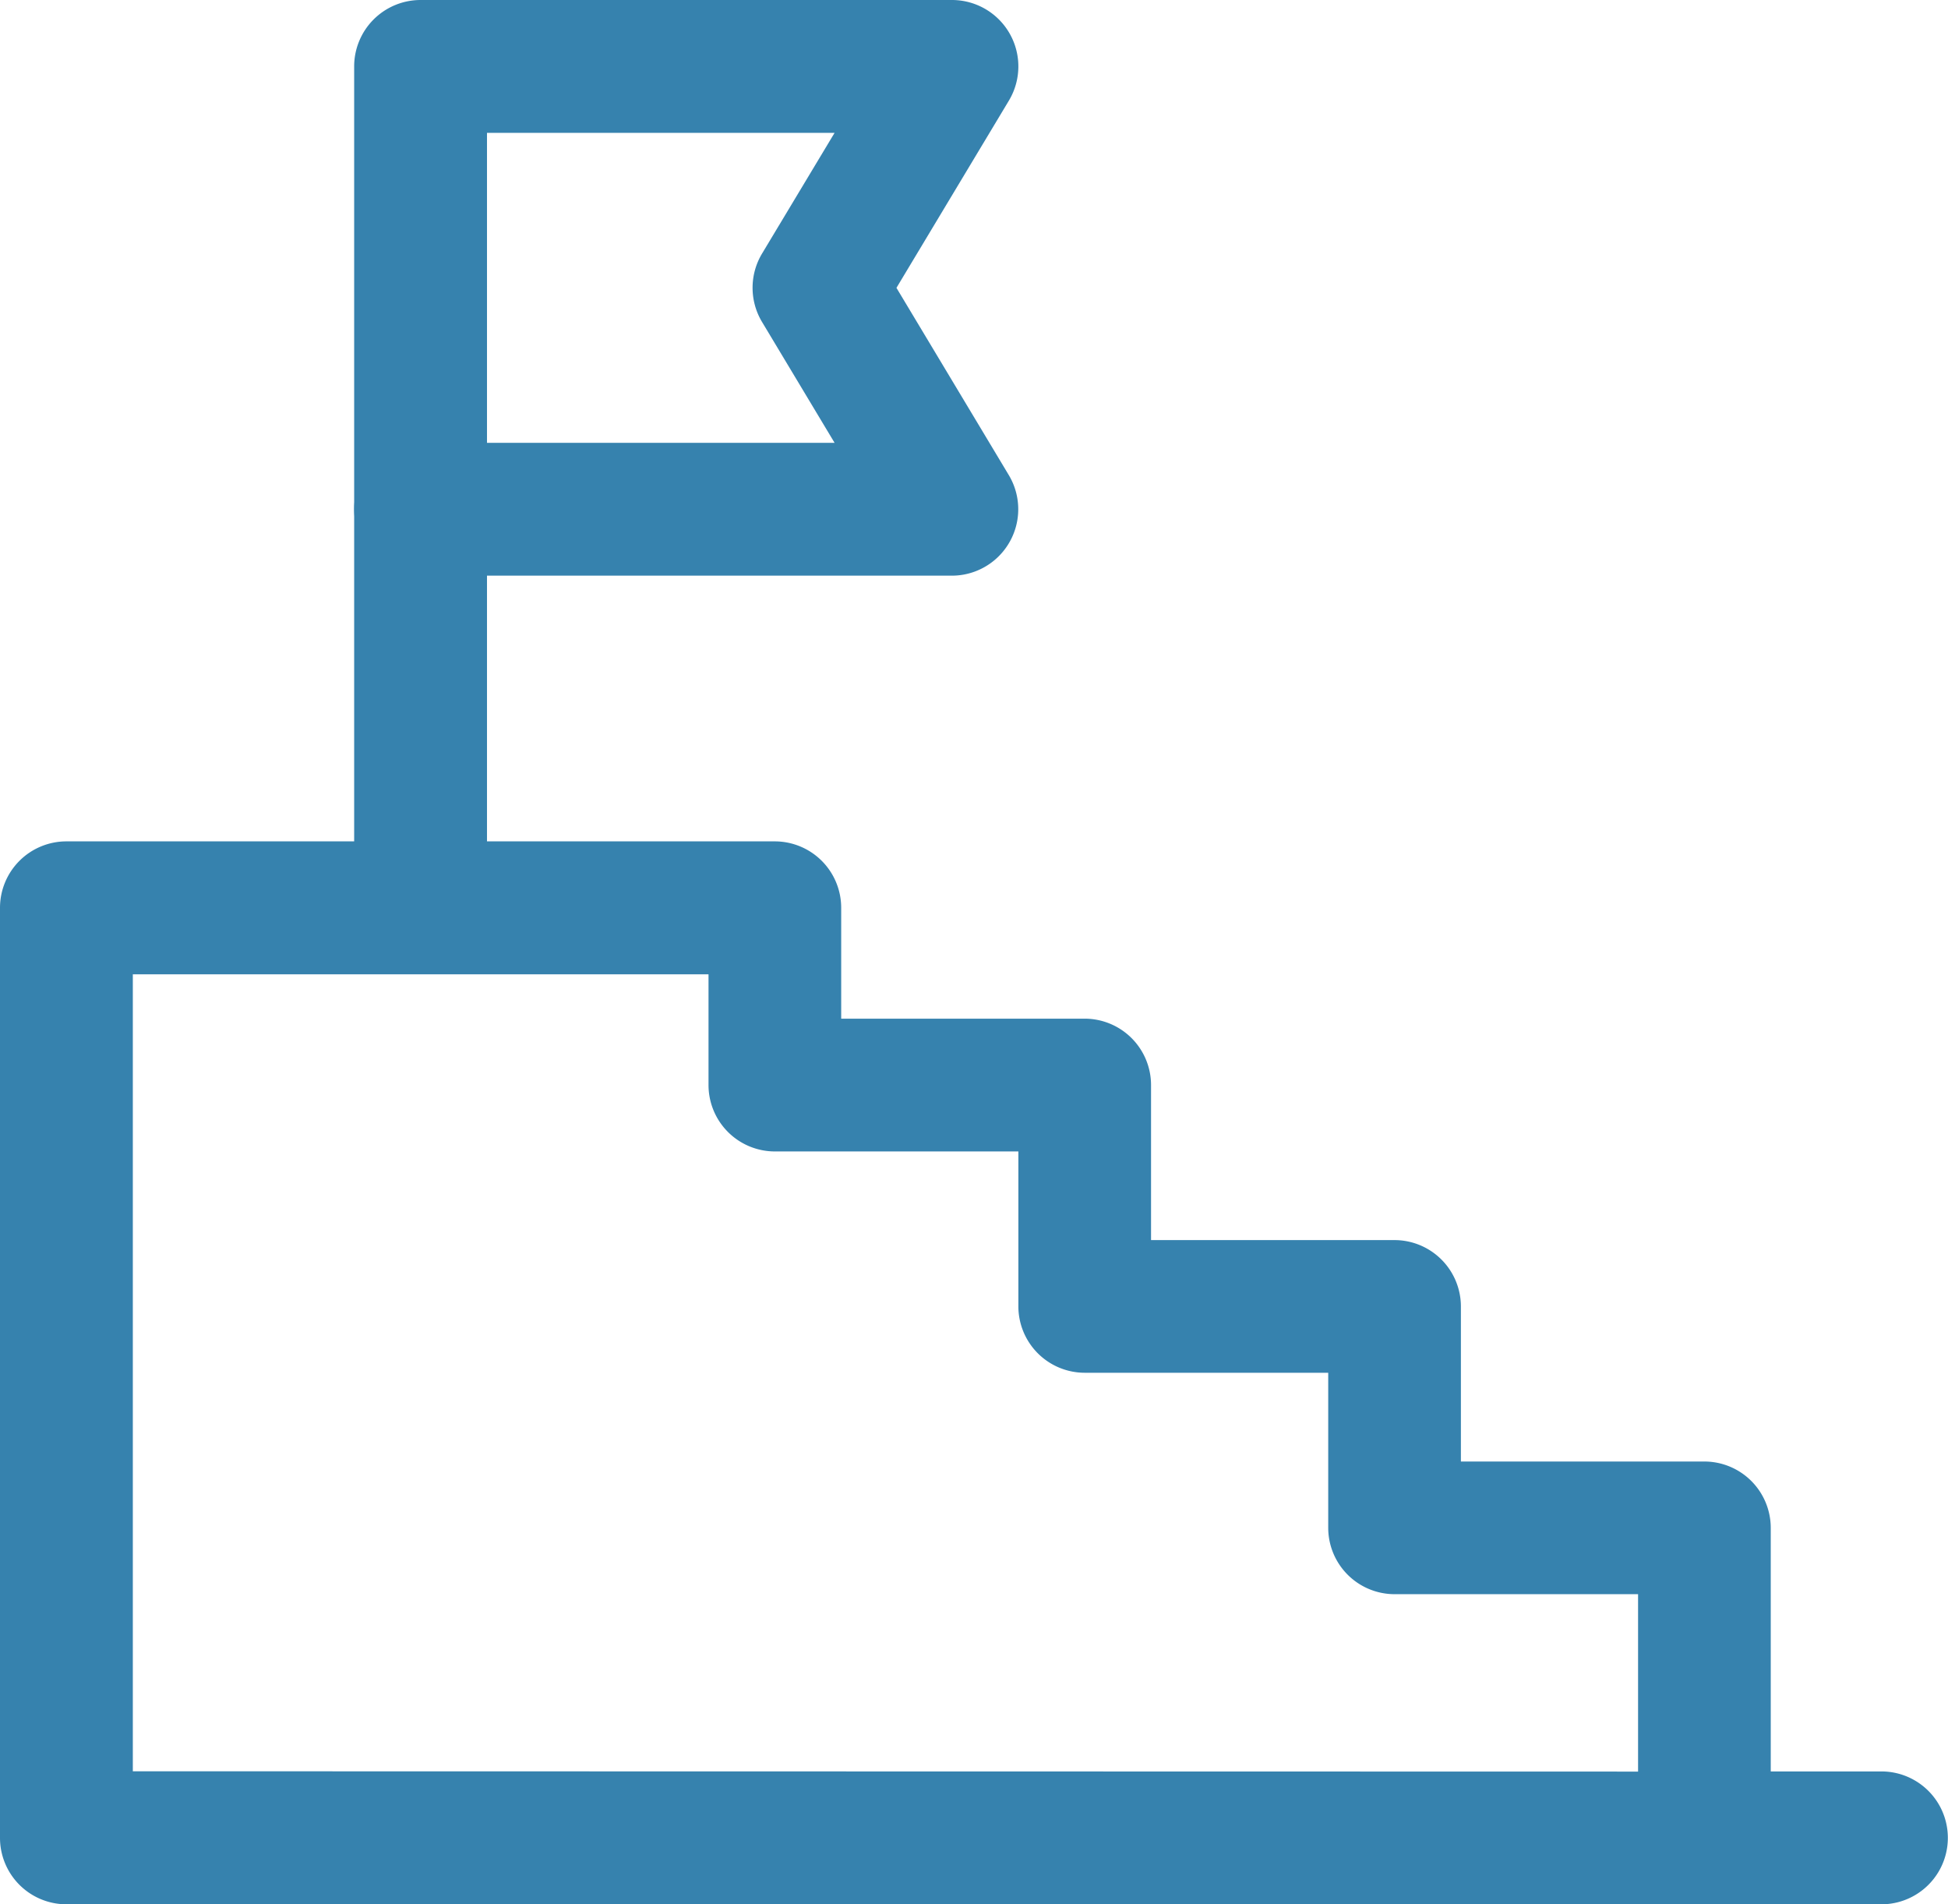 <svg xmlns="http://www.w3.org/2000/svg" width="51.213" height="50.049" viewBox="0 0 51.213 50.049">
  <g id="noun-success-4391851" transform="translate(-1.25 -1.25)" fill="#3682ae">
    <path id="Path_1734" data-name="Path 1734" d="M1.25,12.5A1.746,1.746,0,0,1,3,10.75H21.619A1.746,1.746,0,0,1,23.365,12.5v2.91h6.4a1.746,1.746,0,0,1,1.746,1.746v4.074h6.4a1.746,1.746,0,0,1,1.746,1.746v4.074h6.4a1.746,1.746,0,0,1,1.746,1.746v6.4h2.91a1.746,1.746,0,0,1,0,3.492H3A1.746,1.746,0,0,1,1.25,36.938Zm43.065,22.7V30.537h-6.4a1.746,1.746,0,0,1-1.746-1.746V24.717h-6.4a1.746,1.746,0,0,1-1.746-1.746V18.9h-6.4a1.746,1.746,0,0,1-1.746-1.746v-2.91H4.742V35.192Z" transform="translate(0 12.615)" fill-rule="evenodd"/>
    <path id="Path_1735" data-name="Path 1735" d="M7,6.25A1.746,1.746,0,0,1,8.742,8V18.471a1.746,1.746,0,1,1-3.492,0V8A1.746,1.746,0,0,1,7,6.25Z" transform="translate(5.311 6.639)" fill-rule="evenodd"/>
    <path id="Path_1736" data-name="Path 1736" d="M5.25,3A1.746,1.746,0,0,1,7,1.25H20.963a1.746,1.746,0,0,1,1.5,2.644L19.507,8.816l2.953,4.921a1.746,1.746,0,0,1-1.5,2.644H7A1.746,1.746,0,0,1,5.25,14.635ZM8.742,4.742v8.147H17.88L15.974,9.714a1.746,1.746,0,0,1,0-1.8L17.88,4.742Z" transform="translate(5.311)" fill-rule="evenodd"/>
  </g>
</svg>
